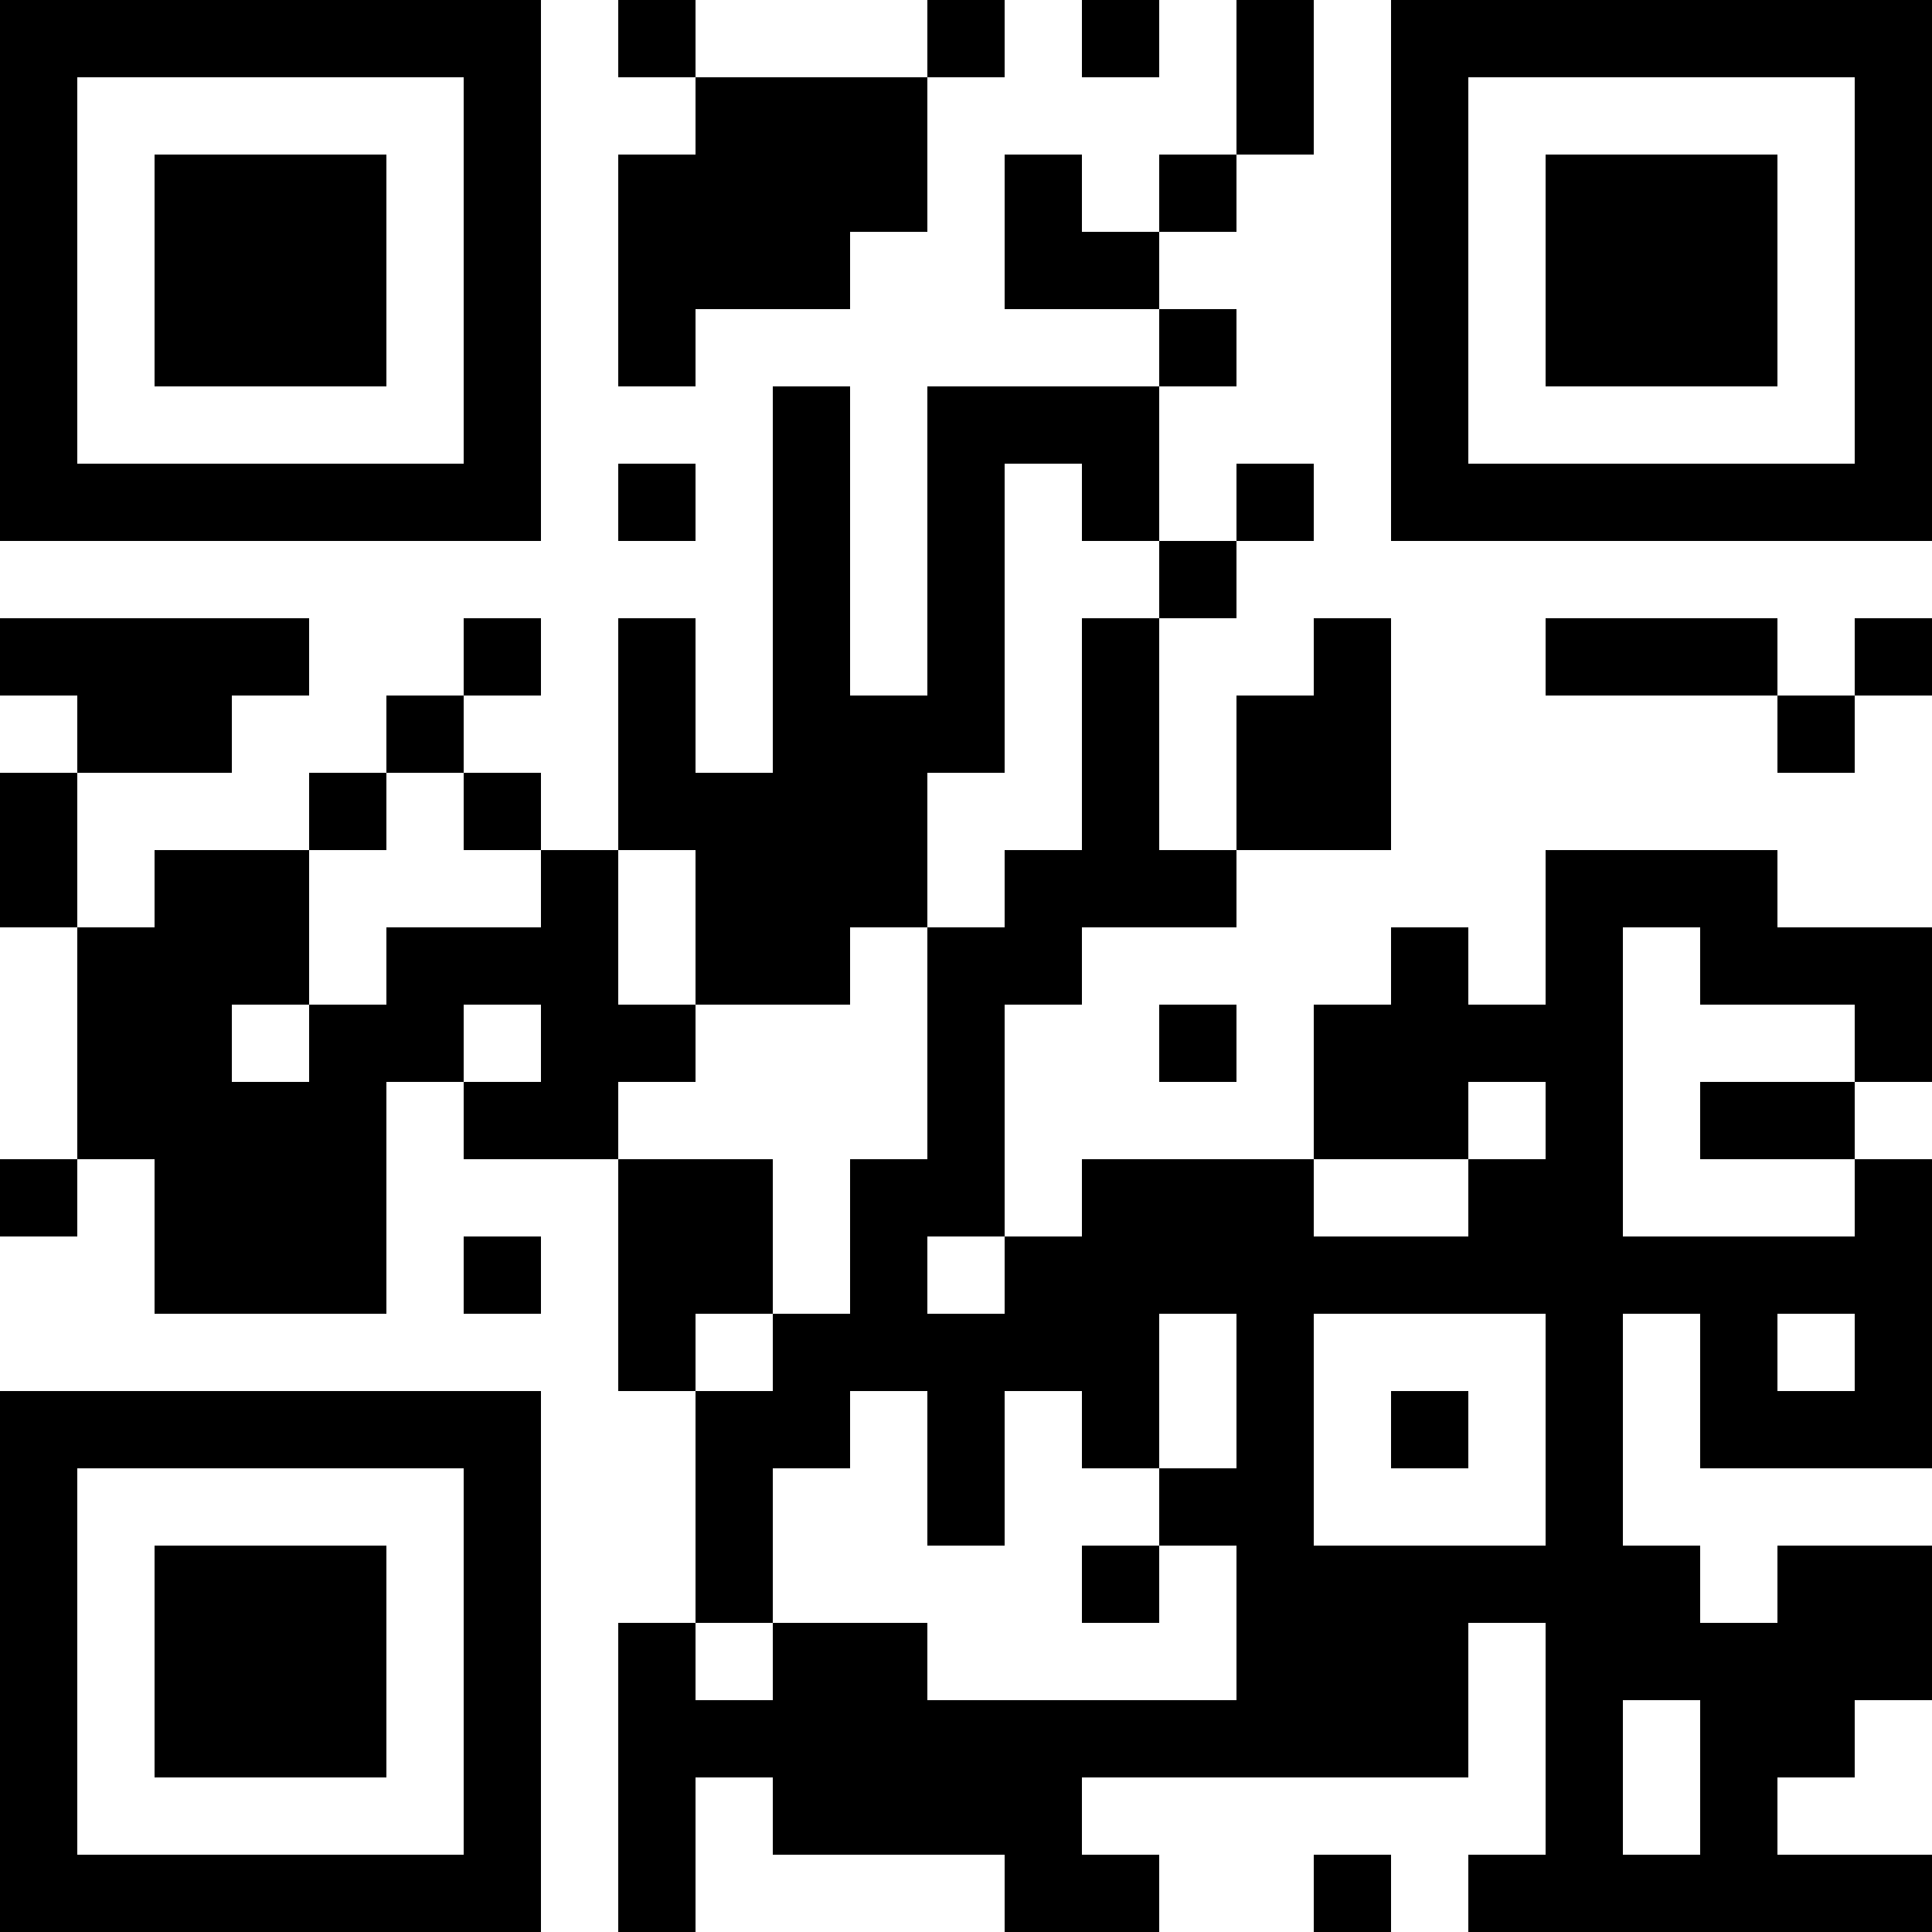 <?xml version="1.0" encoding="UTF-8"?>
<svg xmlns="http://www.w3.org/2000/svg" version="1.1" width="1000" height="1000" viewBox="0 0 1000 1000"><rect x="0" y="0" width="1000" height="1000" fill="#ffffff"/><g transform="scale(40)"><g transform="translate(0,0)"><path fill-rule="evenodd" d="M8 0L8 1L9 1L9 2L8 2L8 5L9 5L9 4L11 4L11 3L12 3L12 1L13 1L13 0L12 0L12 1L9 1L9 0ZM14 0L14 1L15 1L15 0ZM16 0L16 2L15 2L15 3L14 3L14 2L13 2L13 4L15 4L15 5L12 5L12 9L11 9L11 5L10 5L10 10L9 10L9 8L8 8L8 11L7 11L7 10L6 10L6 9L7 9L7 8L6 8L6 9L5 9L5 10L4 10L4 11L2 11L2 12L1 12L1 10L3 10L3 9L4 9L4 8L0 8L0 9L1 9L1 10L0 10L0 12L1 12L1 15L0 15L0 16L1 16L1 15L2 15L2 17L5 17L5 14L6 14L6 15L8 15L8 18L9 18L9 21L8 21L8 25L9 25L9 23L10 23L10 24L13 24L13 25L15 25L15 24L14 24L14 23L19 23L19 21L20 21L20 24L19 24L19 25L25 25L25 24L23 24L23 23L24 23L24 22L25 22L25 20L23 20L23 21L22 21L22 20L21 20L21 17L22 17L22 19L25 19L25 15L24 15L24 14L25 14L25 12L23 12L23 11L20 11L20 13L19 13L19 12L18 12L18 13L17 13L17 15L14 15L14 16L13 16L13 13L14 13L14 12L16 12L16 11L18 11L18 8L17 8L17 9L16 9L16 11L15 11L15 8L16 8L16 7L17 7L17 6L16 6L16 7L15 7L15 5L16 5L16 4L15 4L15 3L16 3L16 2L17 2L17 0ZM8 6L8 7L9 7L9 6ZM13 6L13 10L12 10L12 12L11 12L11 13L9 13L9 11L8 11L8 13L9 13L9 14L8 14L8 15L10 15L10 17L9 17L9 18L10 18L10 17L11 17L11 15L12 15L12 12L13 12L13 11L14 11L14 8L15 8L15 7L14 7L14 6ZM20 8L20 9L23 9L23 10L24 10L24 9L25 9L25 8L24 8L24 9L23 9L23 8ZM5 10L5 11L4 11L4 13L3 13L3 14L4 14L4 13L5 13L5 12L7 12L7 11L6 11L6 10ZM21 12L21 16L24 16L24 15L22 15L22 14L24 14L24 13L22 13L22 12ZM6 13L6 14L7 14L7 13ZM15 13L15 14L16 14L16 13ZM19 14L19 15L17 15L17 16L19 16L19 15L20 15L20 14ZM6 16L6 17L7 17L7 16ZM12 16L12 17L13 17L13 16ZM15 17L15 19L14 19L14 18L13 18L13 20L12 20L12 18L11 18L11 19L10 19L10 21L9 21L9 22L10 22L10 21L12 21L12 22L16 22L16 20L15 20L15 19L16 19L16 17ZM17 17L17 20L20 20L20 17ZM23 17L23 18L24 18L24 17ZM18 18L18 19L19 19L19 18ZM14 20L14 21L15 21L15 20ZM21 22L21 24L22 24L22 22ZM17 24L17 25L18 25L18 24ZM0 0L0 7L7 7L7 0ZM1 1L1 6L6 6L6 1ZM2 2L2 5L5 5L5 2ZM18 0L18 7L25 7L25 0ZM19 1L19 6L24 6L24 1ZM20 2L20 5L23 5L23 2ZM0 18L0 25L7 25L7 18ZM1 19L1 24L6 24L6 19ZM2 20L2 23L5 23L5 20Z" fill="#000000"/></g></g></svg>
